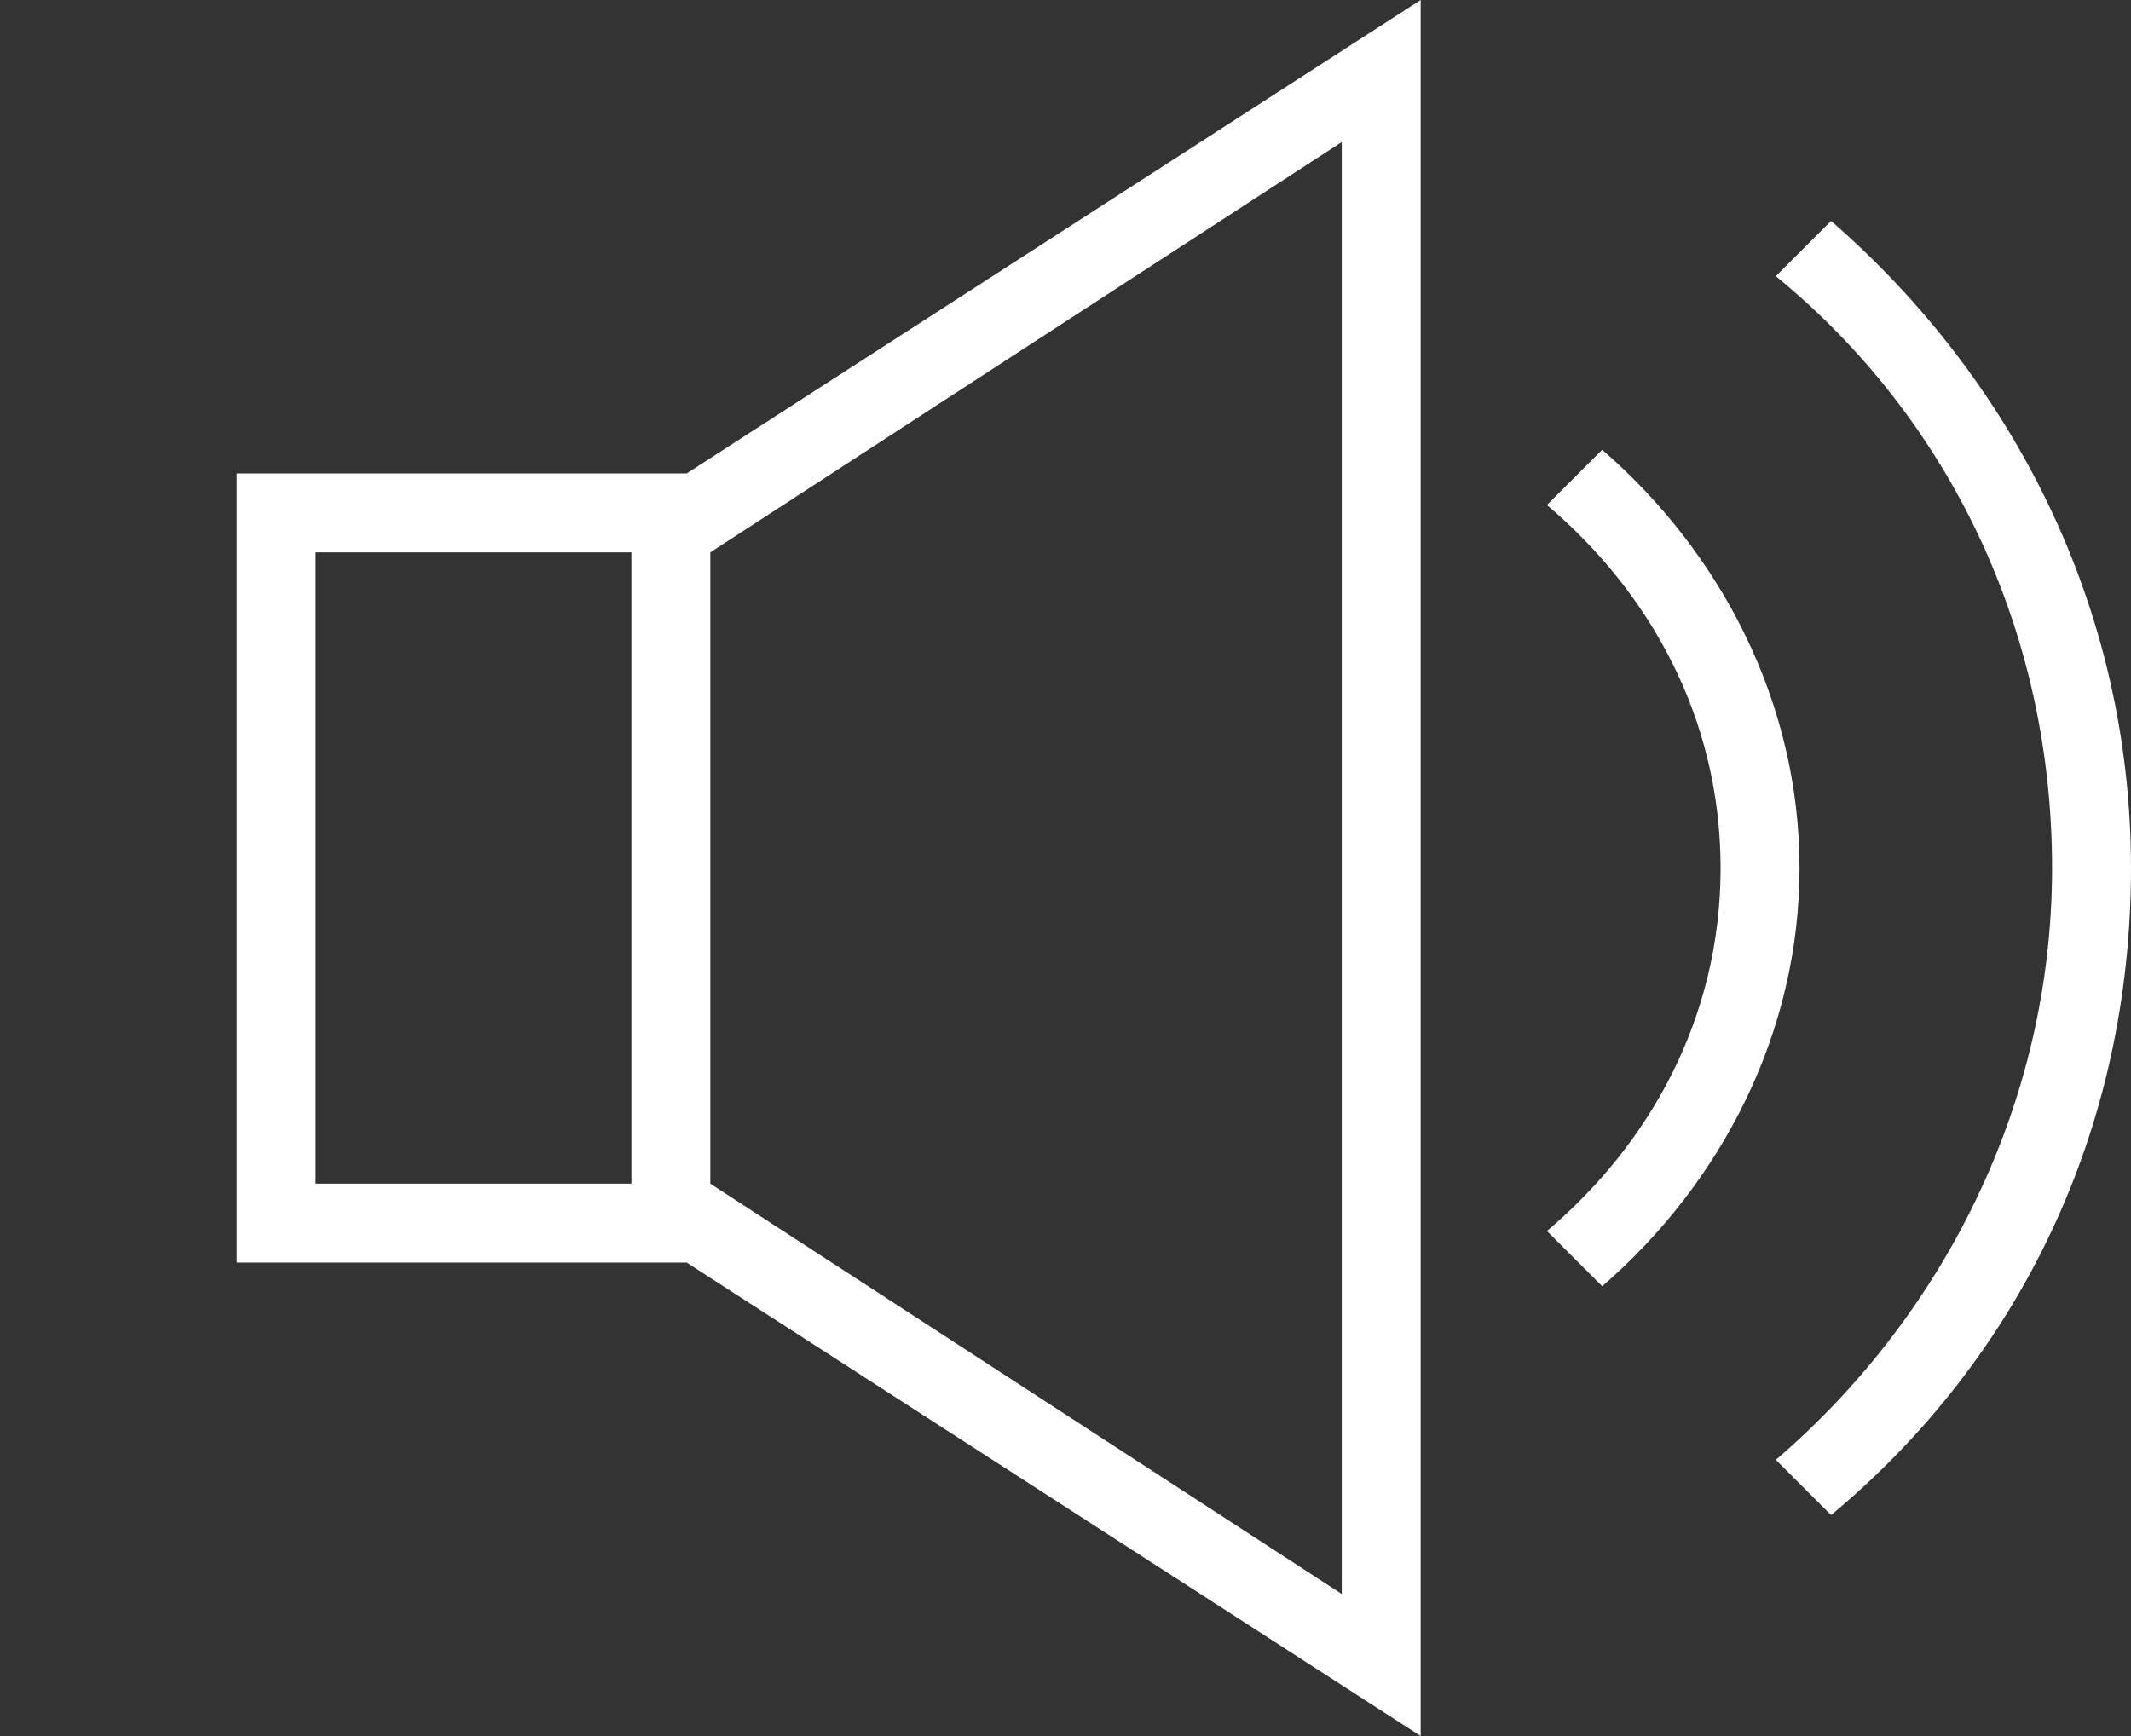 <?xml version="1.0" encoding="utf-8"?>
<!-- Generator: Adobe Illustrator 28.2.0, SVG Export Plug-In . SVG Version: 6.00 Build 0)  -->
<svg version="1.1" id="Layer_1" xmlns="http://www.w3.org/2000/svg" xmlns:xlink="http://www.w3.org/1999/xlink" x="0px" y="0px"
	 viewBox="0 0 27 22" style="enable-background:new 0 0 27 22;" xml:space="preserve">
<rect x="0" y="0" width="27" height="22" fill="#333333" stroke="none"/>
<style type="text/css">
	.st0{fill-rule:evenodd;clip-rule:evenodd;fill:#FFFFFF;}
</style>
<path class="st0" d="M18,22l-9.3-6H3V6h5.7L18,0V22z M9,7v8l8,5.2V1.8C17,1.8,9,7,9,7z M23.2,2.8c2.3,2,3.8,4.9,3.8,8.2
	c0,3.3-1.4,6.2-3.8,8.2l-0.7-0.7C24.6,16.7,26,14,26,11s-1.3-5.7-3.5-7.5C22.5,3.5,23.2,2.8,23.2,2.8z M20.3,5.7
	c1.5,1.3,2.5,3.2,2.5,5.3s-1,4-2.5,5.3l-0.7-0.7c1.3-1.1,2.2-2.7,2.2-4.6c0-1.9-0.9-3.5-2.2-4.6C19.6,6.4,20.3,5.7,20.3,5.7z M8,7H4
	v8h4V7z"/>
</svg>
